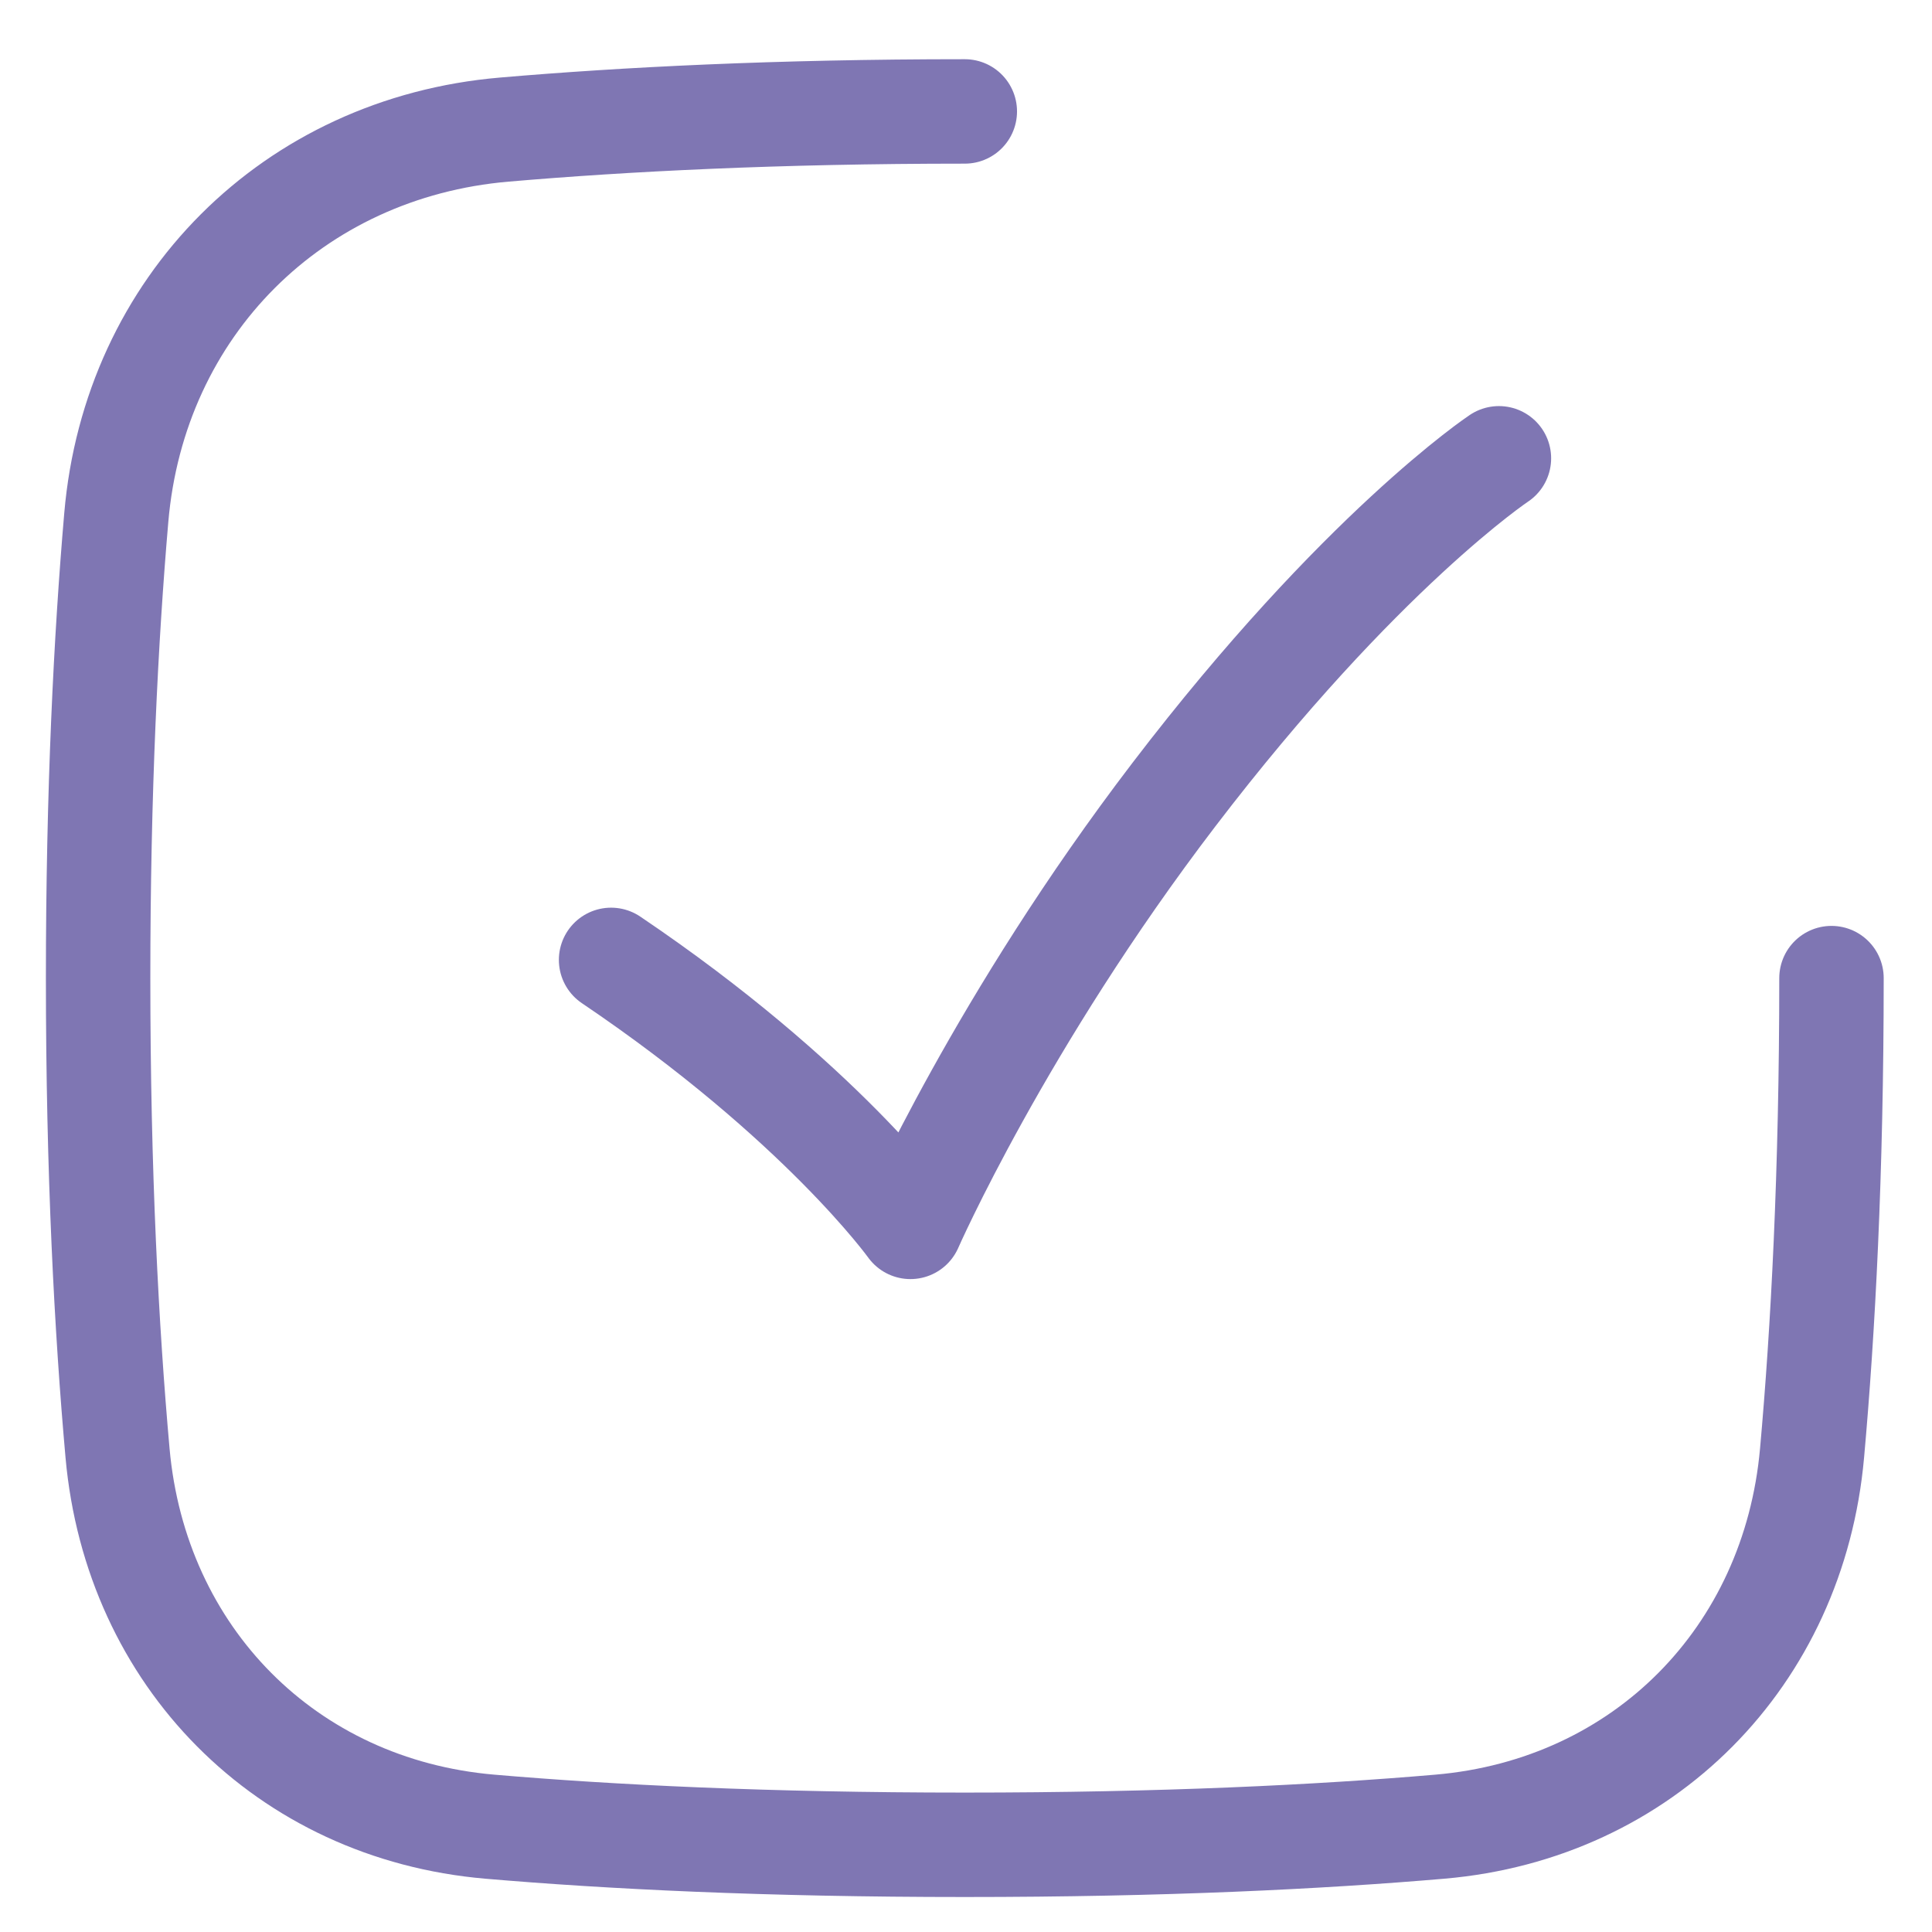 <svg width="37" height="37" viewBox="0 0 37 37" fill="none" xmlns="http://www.w3.org/2000/svg">
<g id="SVG" clip-path="url(#clip0_6073_31)">
<path id="Vector" d="M35.075 18.732C35.075 22.466 34.913 25.486 34.703 27.827C34.355 31.726 31.474 34.647 27.575 34.983C25.278 35.18 22.281 35.33 18.477 35.33C14.673 35.33 11.676 35.18 9.38 34.983C5.48 34.647 2.6 31.726 2.251 27.827C2.042 25.486 1.879 22.466 1.879 18.732C1.879 15.142 2.029 12.212 2.227 9.911C2.574 5.866 5.611 2.829 9.656 2.482C11.957 2.284 14.888 2.134 18.477 2.134" stroke="#7F76B3" stroke-width="2" stroke-linecap="round" stroke-linejoin="round"/>
<path id="Vector_2" d="M11.703 18.383C15.716 21.092 17.436 23.496 17.436 23.496C17.436 23.496 19.165 19.558 22.483 15.216C26.057 10.539 28.706 8.777 28.706 8.777" stroke="#7F76B3" stroke-width="2" stroke-linecap="round" stroke-linejoin="round"/>
</g>
<defs>
<clipPath id="clip0_6073_31">
<rect width="36" height="36" fill="white" transform="translate(0.648 0.9)"/>
</clipPath>
</defs>
</svg>
